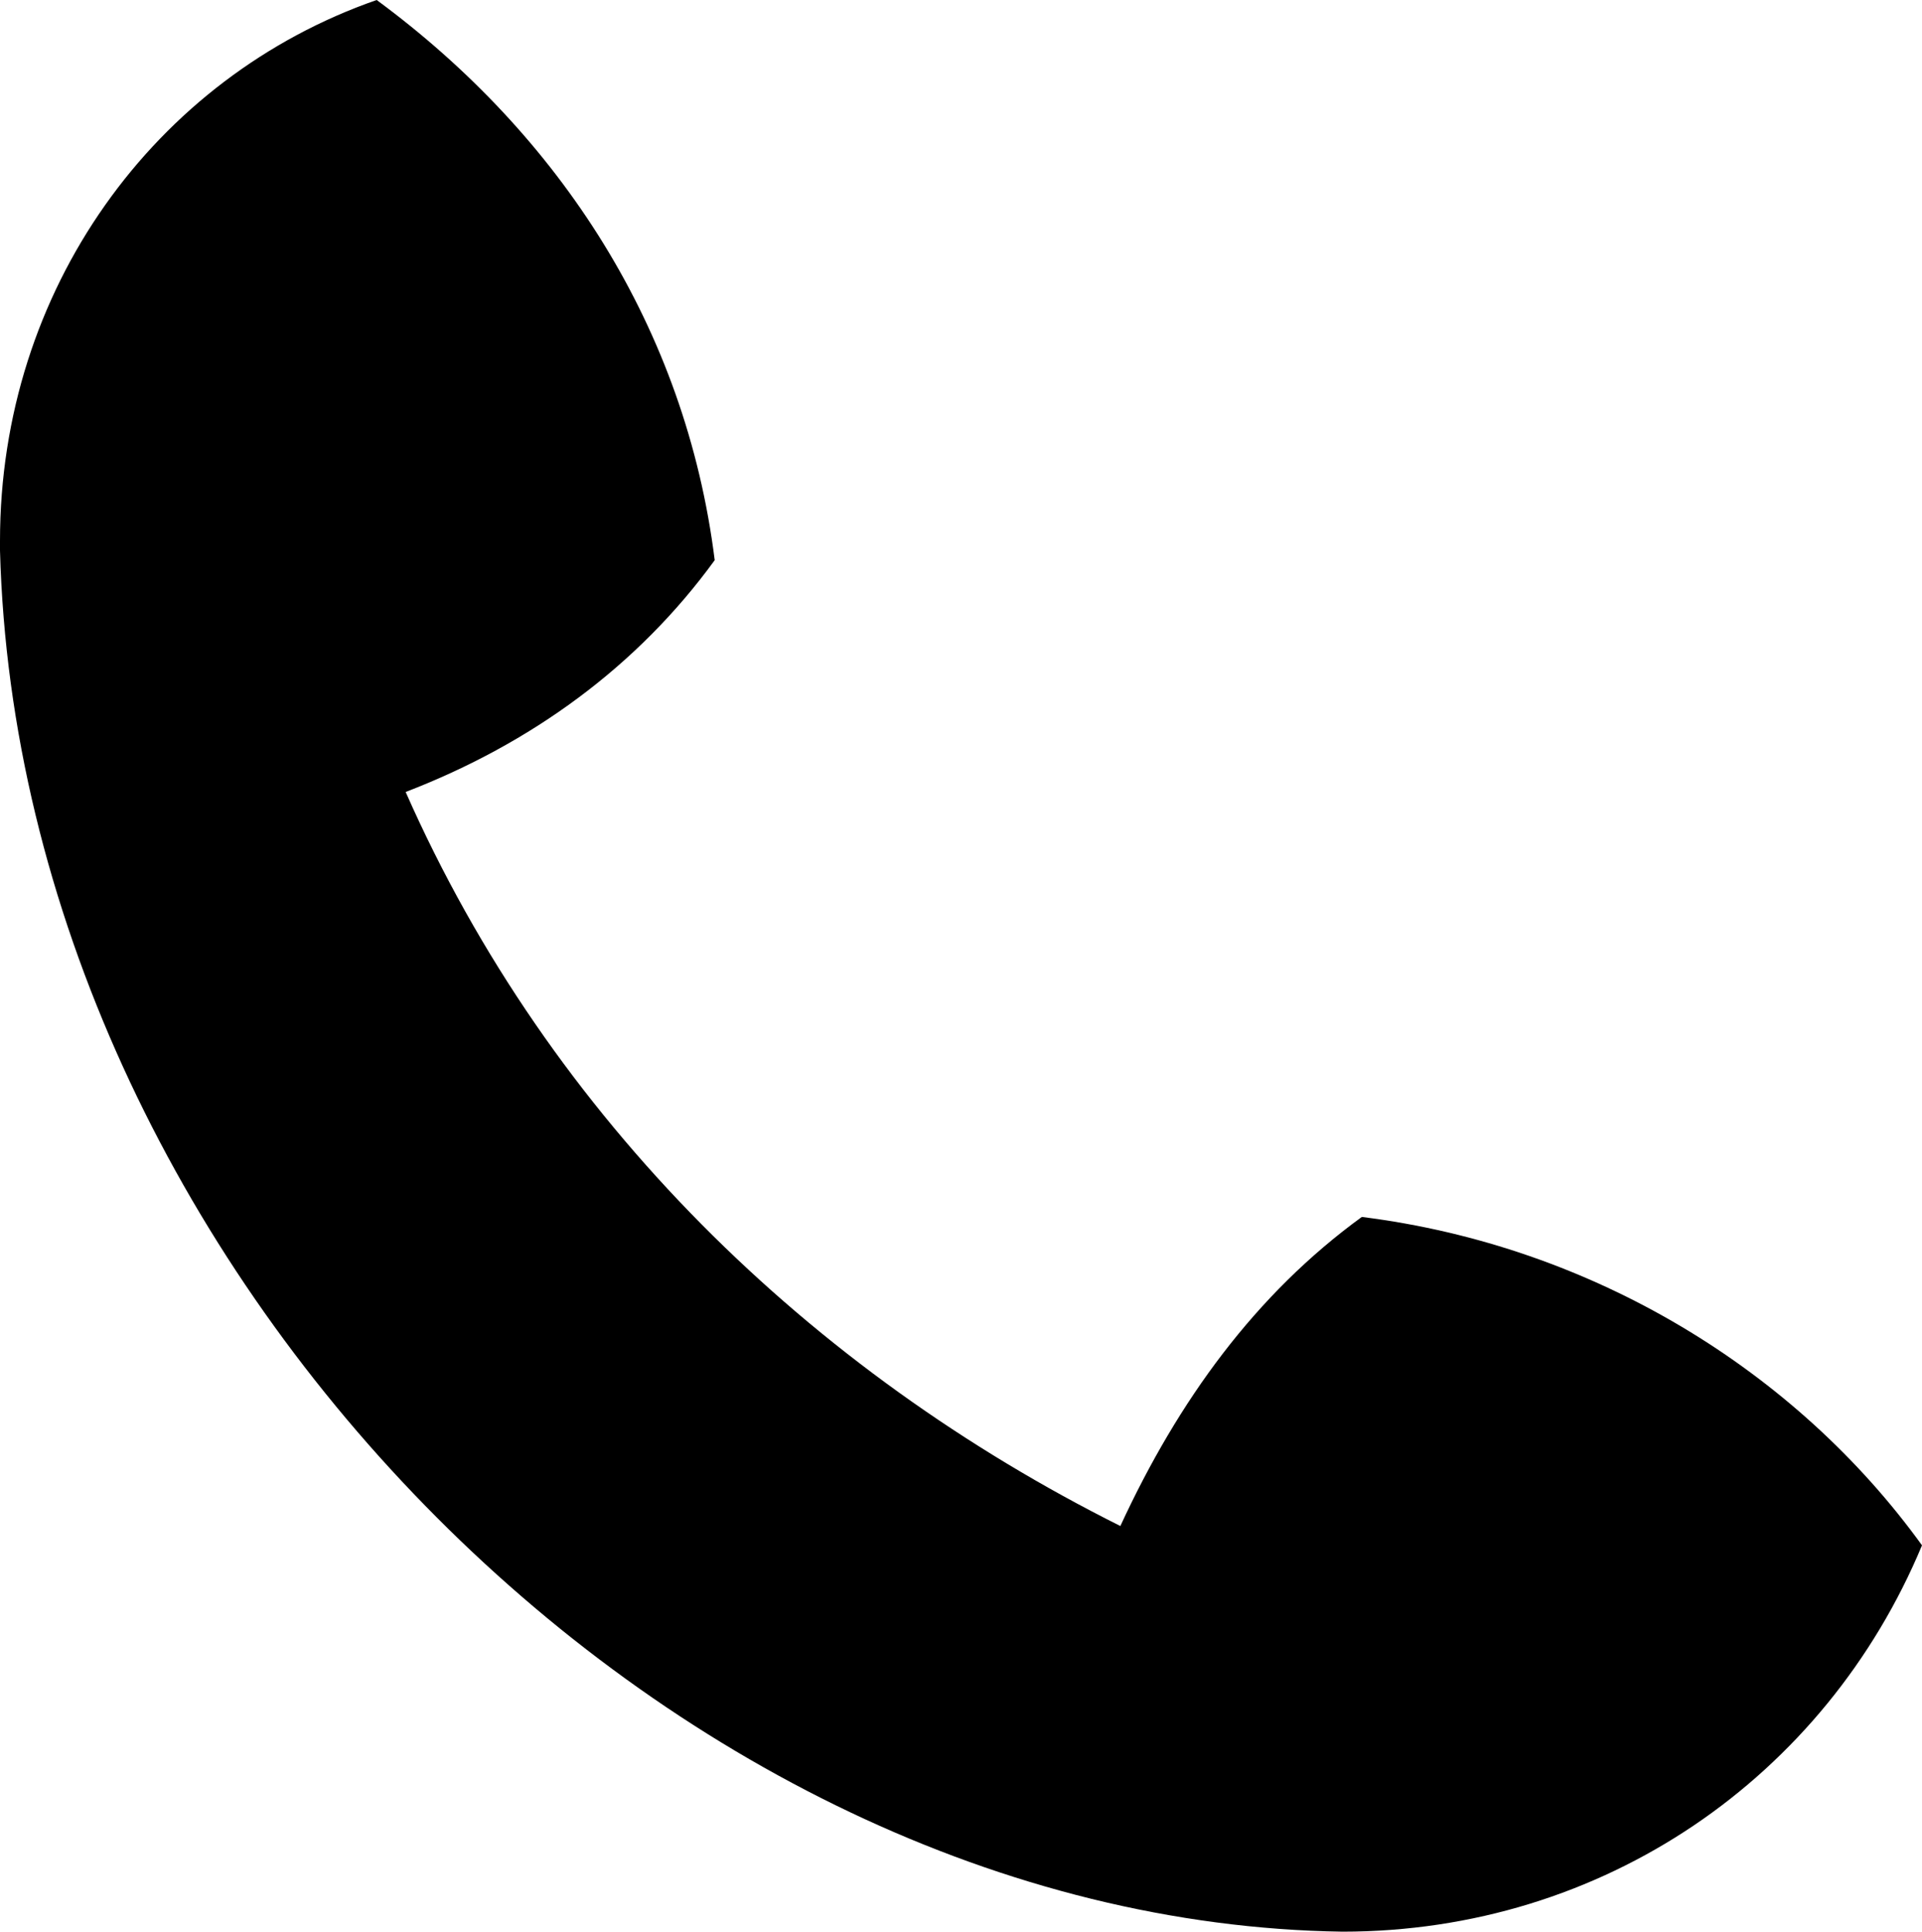 <?xml version="1.0" encoding="utf-8"?>
<!-- Generator: Adobe Illustrator 22.0.0, SVG Export Plug-In . SVG Version: 6.00 Build 0)  -->
<svg version="1.1" id="Calque_1" xmlns="http://www.w3.org/2000/svg" xmlns:xlink="http://www.w3.org/1999/xlink" x="0px" y="0px"
	 viewBox="0 0 19.9 20" enable-background="new 0 0 19.9 20" xml:space="preserve">
<path d="M13.9,20C6.9,19.9,0.2,13.1,0,5.7V5.6C0,3,1.6,0.8,3.9,0c1.9,1.4,3.2,3.4,3.5,5.8C6.6,6.9,5.5,7.7,4.2,8.2
	c1.5,3.4,4.2,6,7.4,7.6c0.6-1.3,1.4-2.4,2.5-3.2c2.4,0.3,4.5,1.6,5.8,3.4C18.9,18.4,16.6,20,13.9,20C14,20,13.9,20,13.9,20L13.9,20z
	"/>
</svg>
